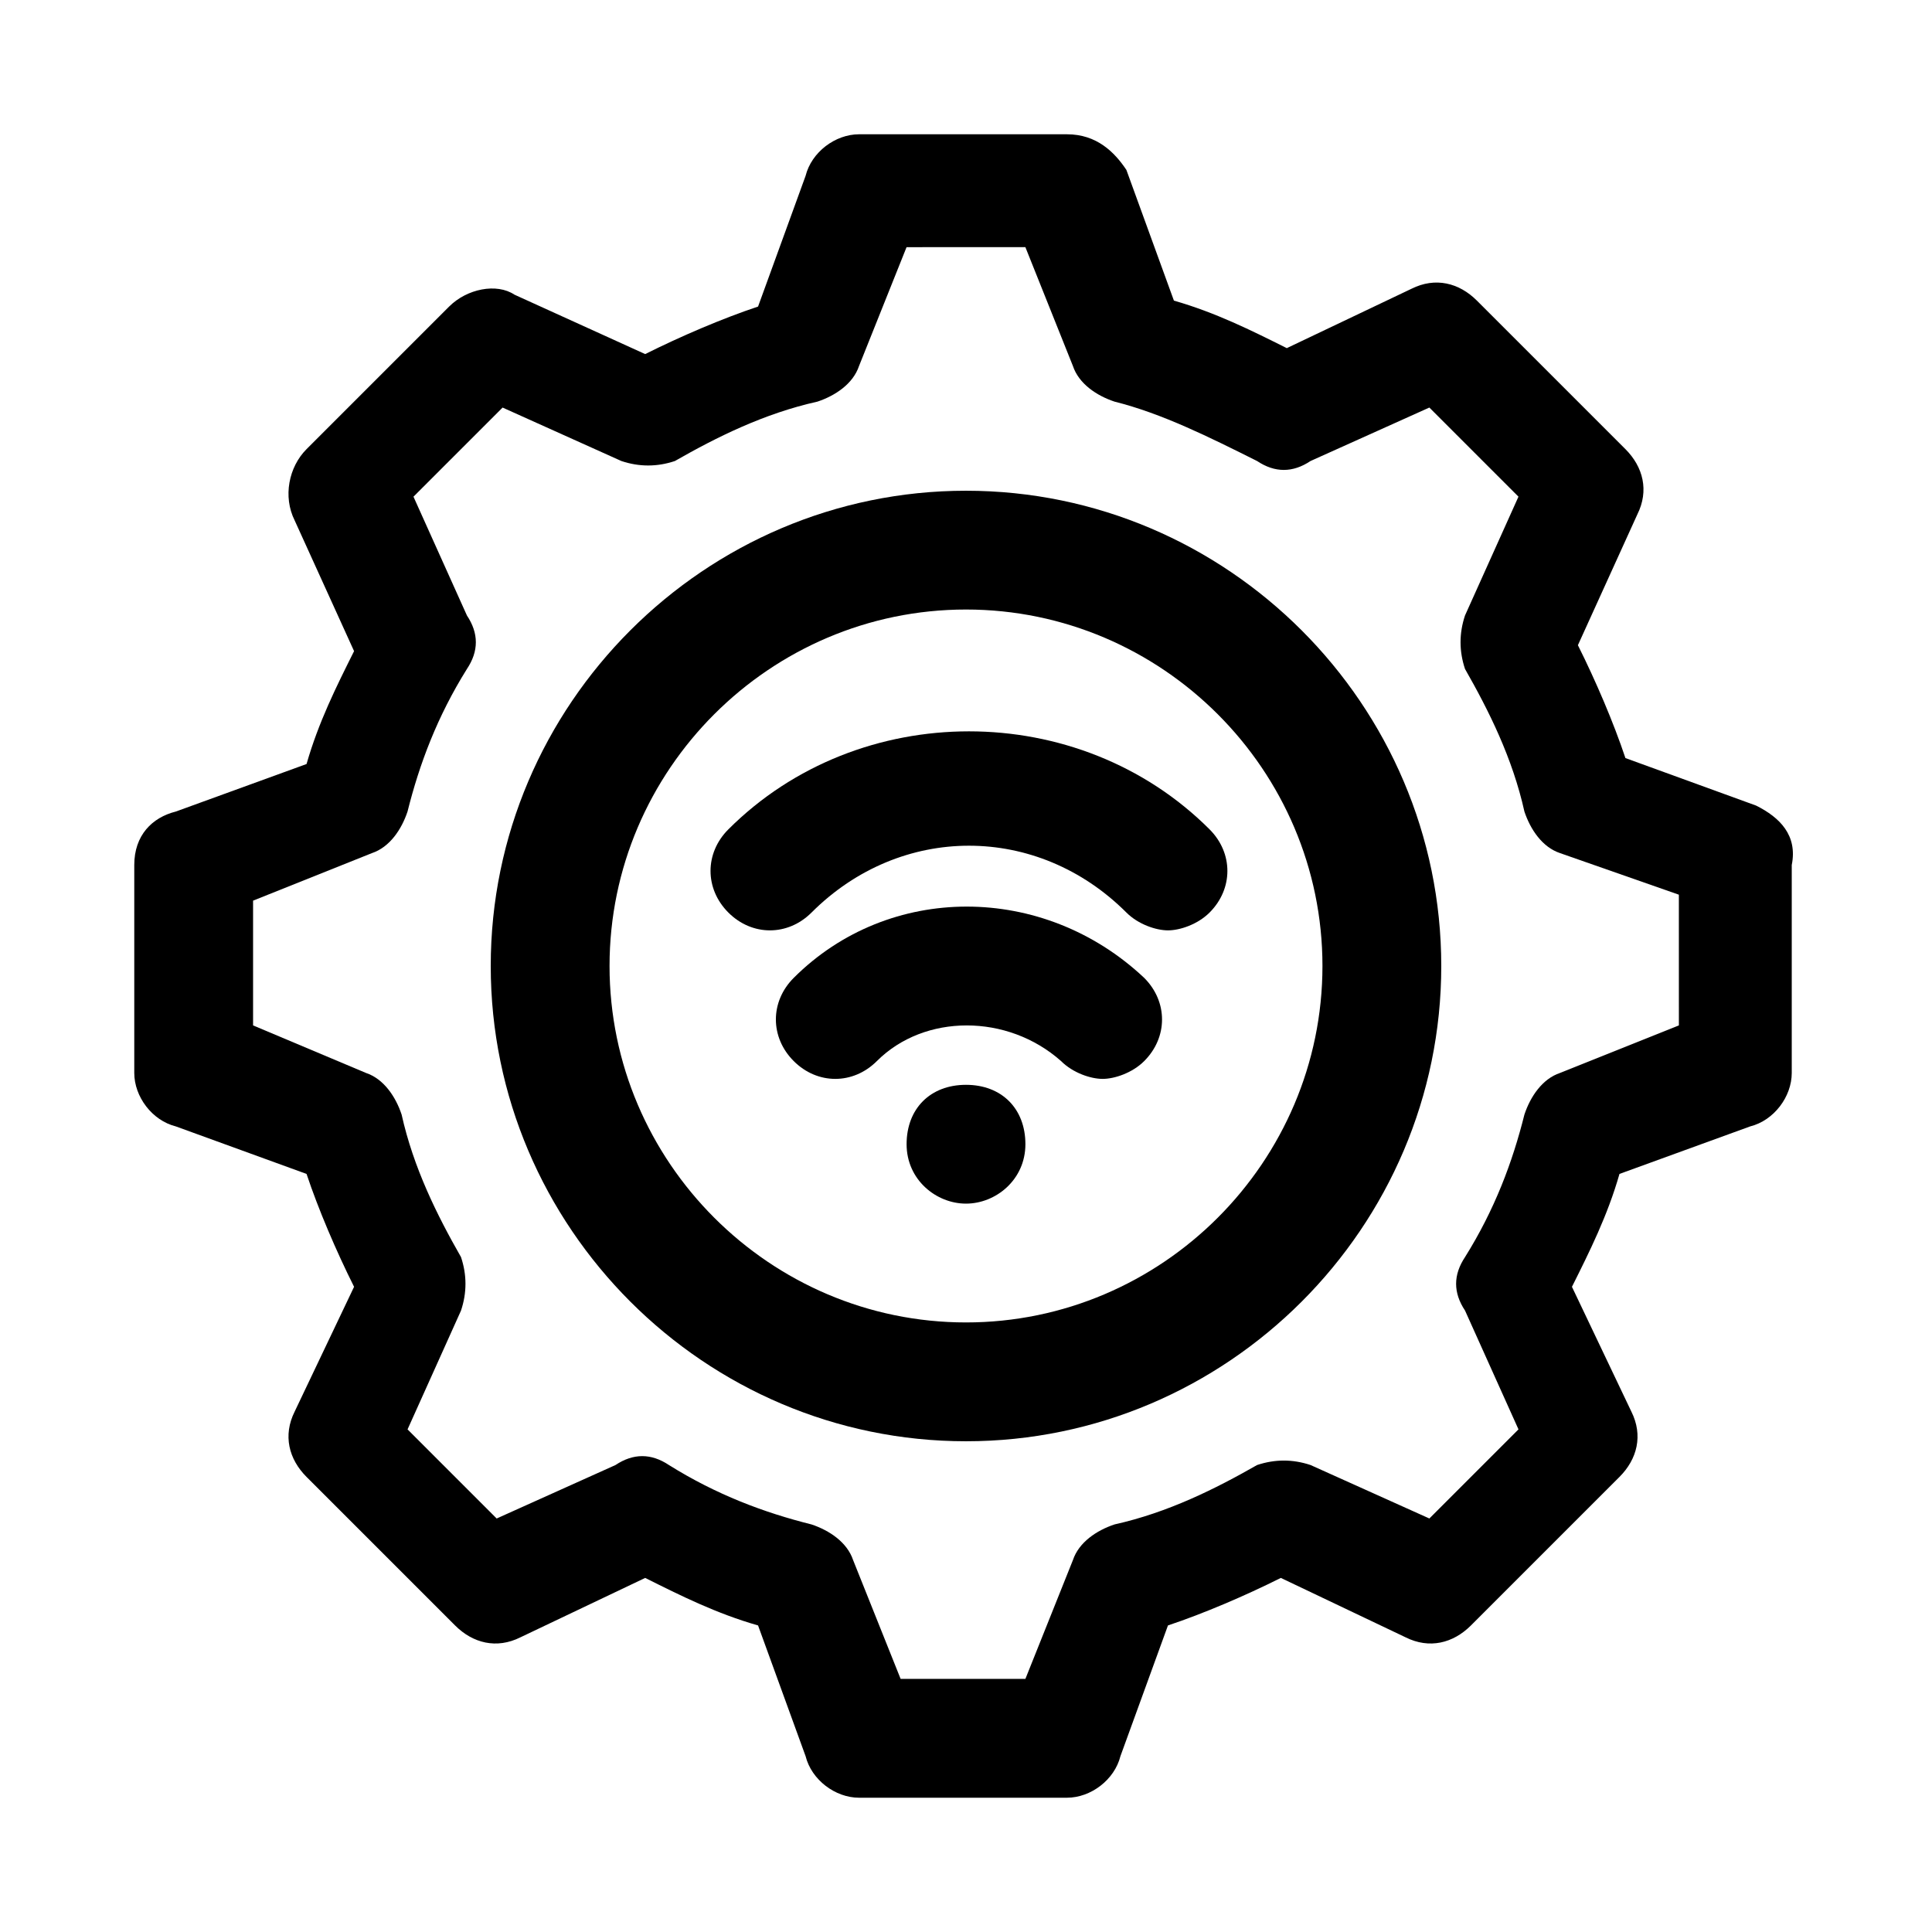 <?xml version="1.0" encoding="UTF-8"?>
<!-- Uploaded to: SVG Repo, www.svgrepo.com, Generator: SVG Repo Mixer Tools -->
<svg fill="#000000" width="800px" height="800px" version="1.1" viewBox="144 144 512 512" xmlns="http://www.w3.org/2000/svg">
 <g>
  <path d="m609.39 357.49-34.637-12.594c-3.148-9.445-7.871-20.469-12.594-29.914l15.742-34.637c3.148-6.297 1.574-12.594-3.148-17.32l-39.359-39.359c-4.723-4.723-11.02-6.297-17.32-3.148l-33.062 15.742c-9.445-4.723-18.895-9.445-29.914-12.594l-12.594-34.637c-3.148-4.723-7.871-9.445-15.746-9.445h-55.105c-6.297 0-12.594 4.723-14.168 11.02l-12.594 34.637c-9.445 3.148-20.469 7.871-29.914 12.594l-34.637-15.742c-4.723-3.148-12.594-1.574-17.32 3.148l-37.785 37.785c-4.723 4.727-6.297 12.598-3.148 18.895l15.742 34.637c-4.723 9.445-9.445 18.895-12.594 29.914l-34.637 12.594c-6.297 1.574-11.02 6.301-11.02 14.172v55.105c0 6.297 4.723 12.594 11.02 14.168l34.637 12.594c3.148 9.445 7.871 20.469 12.594 29.914l-15.742 33.062c-3.148 6.297-1.574 12.594 3.148 17.32l39.359 39.359c4.723 4.723 11.02 6.297 17.32 3.148l33.062-15.742c9.445 4.723 18.895 9.445 29.914 12.594l12.594 34.637c1.574 6.297 7.871 11.02 14.168 11.02h55.105c6.297 0 12.594-4.723 14.168-11.02l12.594-34.637c9.445-3.148 20.469-7.871 29.914-12.594l33.062 15.742c6.297 3.148 12.594 1.574 17.32-3.148l39.359-39.359c4.723-4.723 6.297-11.02 3.148-17.32l-15.742-33.062c4.723-9.445 9.445-18.895 12.594-29.914l34.637-12.594c6.297-1.574 11.02-7.871 11.02-14.168v-55.105c1.578-7.871-3.144-12.598-9.441-15.746zm-20.469 58.254-31.488 12.594c-4.723 1.574-7.871 6.297-9.445 11.02-3.148 12.594-7.871 25.191-15.742 37.785-3.148 4.723-3.148 9.445 0 14.168l14.168 31.488-23.617 23.617-31.488-14.168c-4.723-1.574-9.445-1.574-14.168 0-11.02 6.297-23.617 12.594-37.785 15.742-4.723 1.574-9.445 4.723-11.02 9.445l-12.598 31.492h-33.062l-12.594-31.488c-1.574-4.723-6.297-7.871-11.02-9.445-12.594-3.148-25.191-7.871-37.785-15.742-4.723-3.148-9.445-3.148-14.168 0l-31.488 14.168-23.617-23.617 14.168-31.488c1.574-4.723 1.574-9.445 0-14.168-6.297-11.02-12.594-23.617-15.742-37.785-1.574-4.723-4.723-9.445-9.445-11.02l-29.918-12.598v-33.062l31.488-12.594c4.723-1.574 7.871-6.297 9.445-11.02 3.148-12.594 7.871-25.191 15.742-37.785 3.148-4.723 3.148-9.445 0-14.168l-14.168-31.488 23.617-23.617 31.488 14.168c4.723 1.574 9.445 1.574 14.168 0 11.02-6.297 23.617-12.594 37.785-15.742 4.723-1.574 9.445-4.723 11.02-9.445l12.594-31.488 31.492-0.004 12.594 31.488c1.574 4.723 6.297 7.871 11.02 9.445 12.594 3.148 25.191 9.445 37.785 15.742 4.723 3.148 9.445 3.148 14.168 0l31.488-14.168 23.617 23.617-14.168 31.488c-1.574 4.723-1.574 9.445 0 14.168 6.297 11.02 12.594 23.617 15.742 37.785 1.574 4.723 4.723 9.445 9.445 11.02l31.488 11.02z"/>
  <path d="m400 274.05c-69.273 0-125.95 56.68-125.95 125.95s56.68 125.95 125.95 125.95 125.95-56.68 125.95-125.95c-0.004-69.273-56.68-125.95-125.95-125.95zm0 220.41c-51.957 0-94.465-42.508-94.465-94.465 0-51.957 42.508-94.465 94.465-94.465s94.465 42.508 94.465 94.465c-0.004 51.957-42.512 94.465-94.465 94.465z"/>
  <path d="m464.55 363.79c-34.637-34.637-92.891-34.637-127.53 0-6.297 6.297-6.297 15.742 0 22.043 6.297 6.297 15.742 6.297 22.043 0 23.617-23.617 59.828-23.617 83.445 0 3.148 3.148 7.871 4.723 11.02 4.723s7.871-1.574 11.02-4.723c6.297-6.301 6.297-15.746 0-22.043z"/>
  <path d="m354.34 403.15c-6.297 6.297-6.297 15.742 0 22.043 6.297 6.297 15.742 6.297 22.043 0 12.594-12.594 34.637-12.594 48.805 0 3.148 3.148 7.871 4.723 11.02 4.723 3.148 0 7.871-1.574 11.02-4.723 6.297-6.297 6.297-15.742 0-22.043-26.762-25.191-67.695-25.191-92.887 0z"/>
  <path d="m400 431.49c-9.445 0-15.742 6.297-15.742 15.742 0 9.445 7.871 15.742 15.742 15.742s15.742-6.297 15.742-15.742c0-9.445-6.297-15.742-15.742-15.742z"/>
 </g>
</svg>